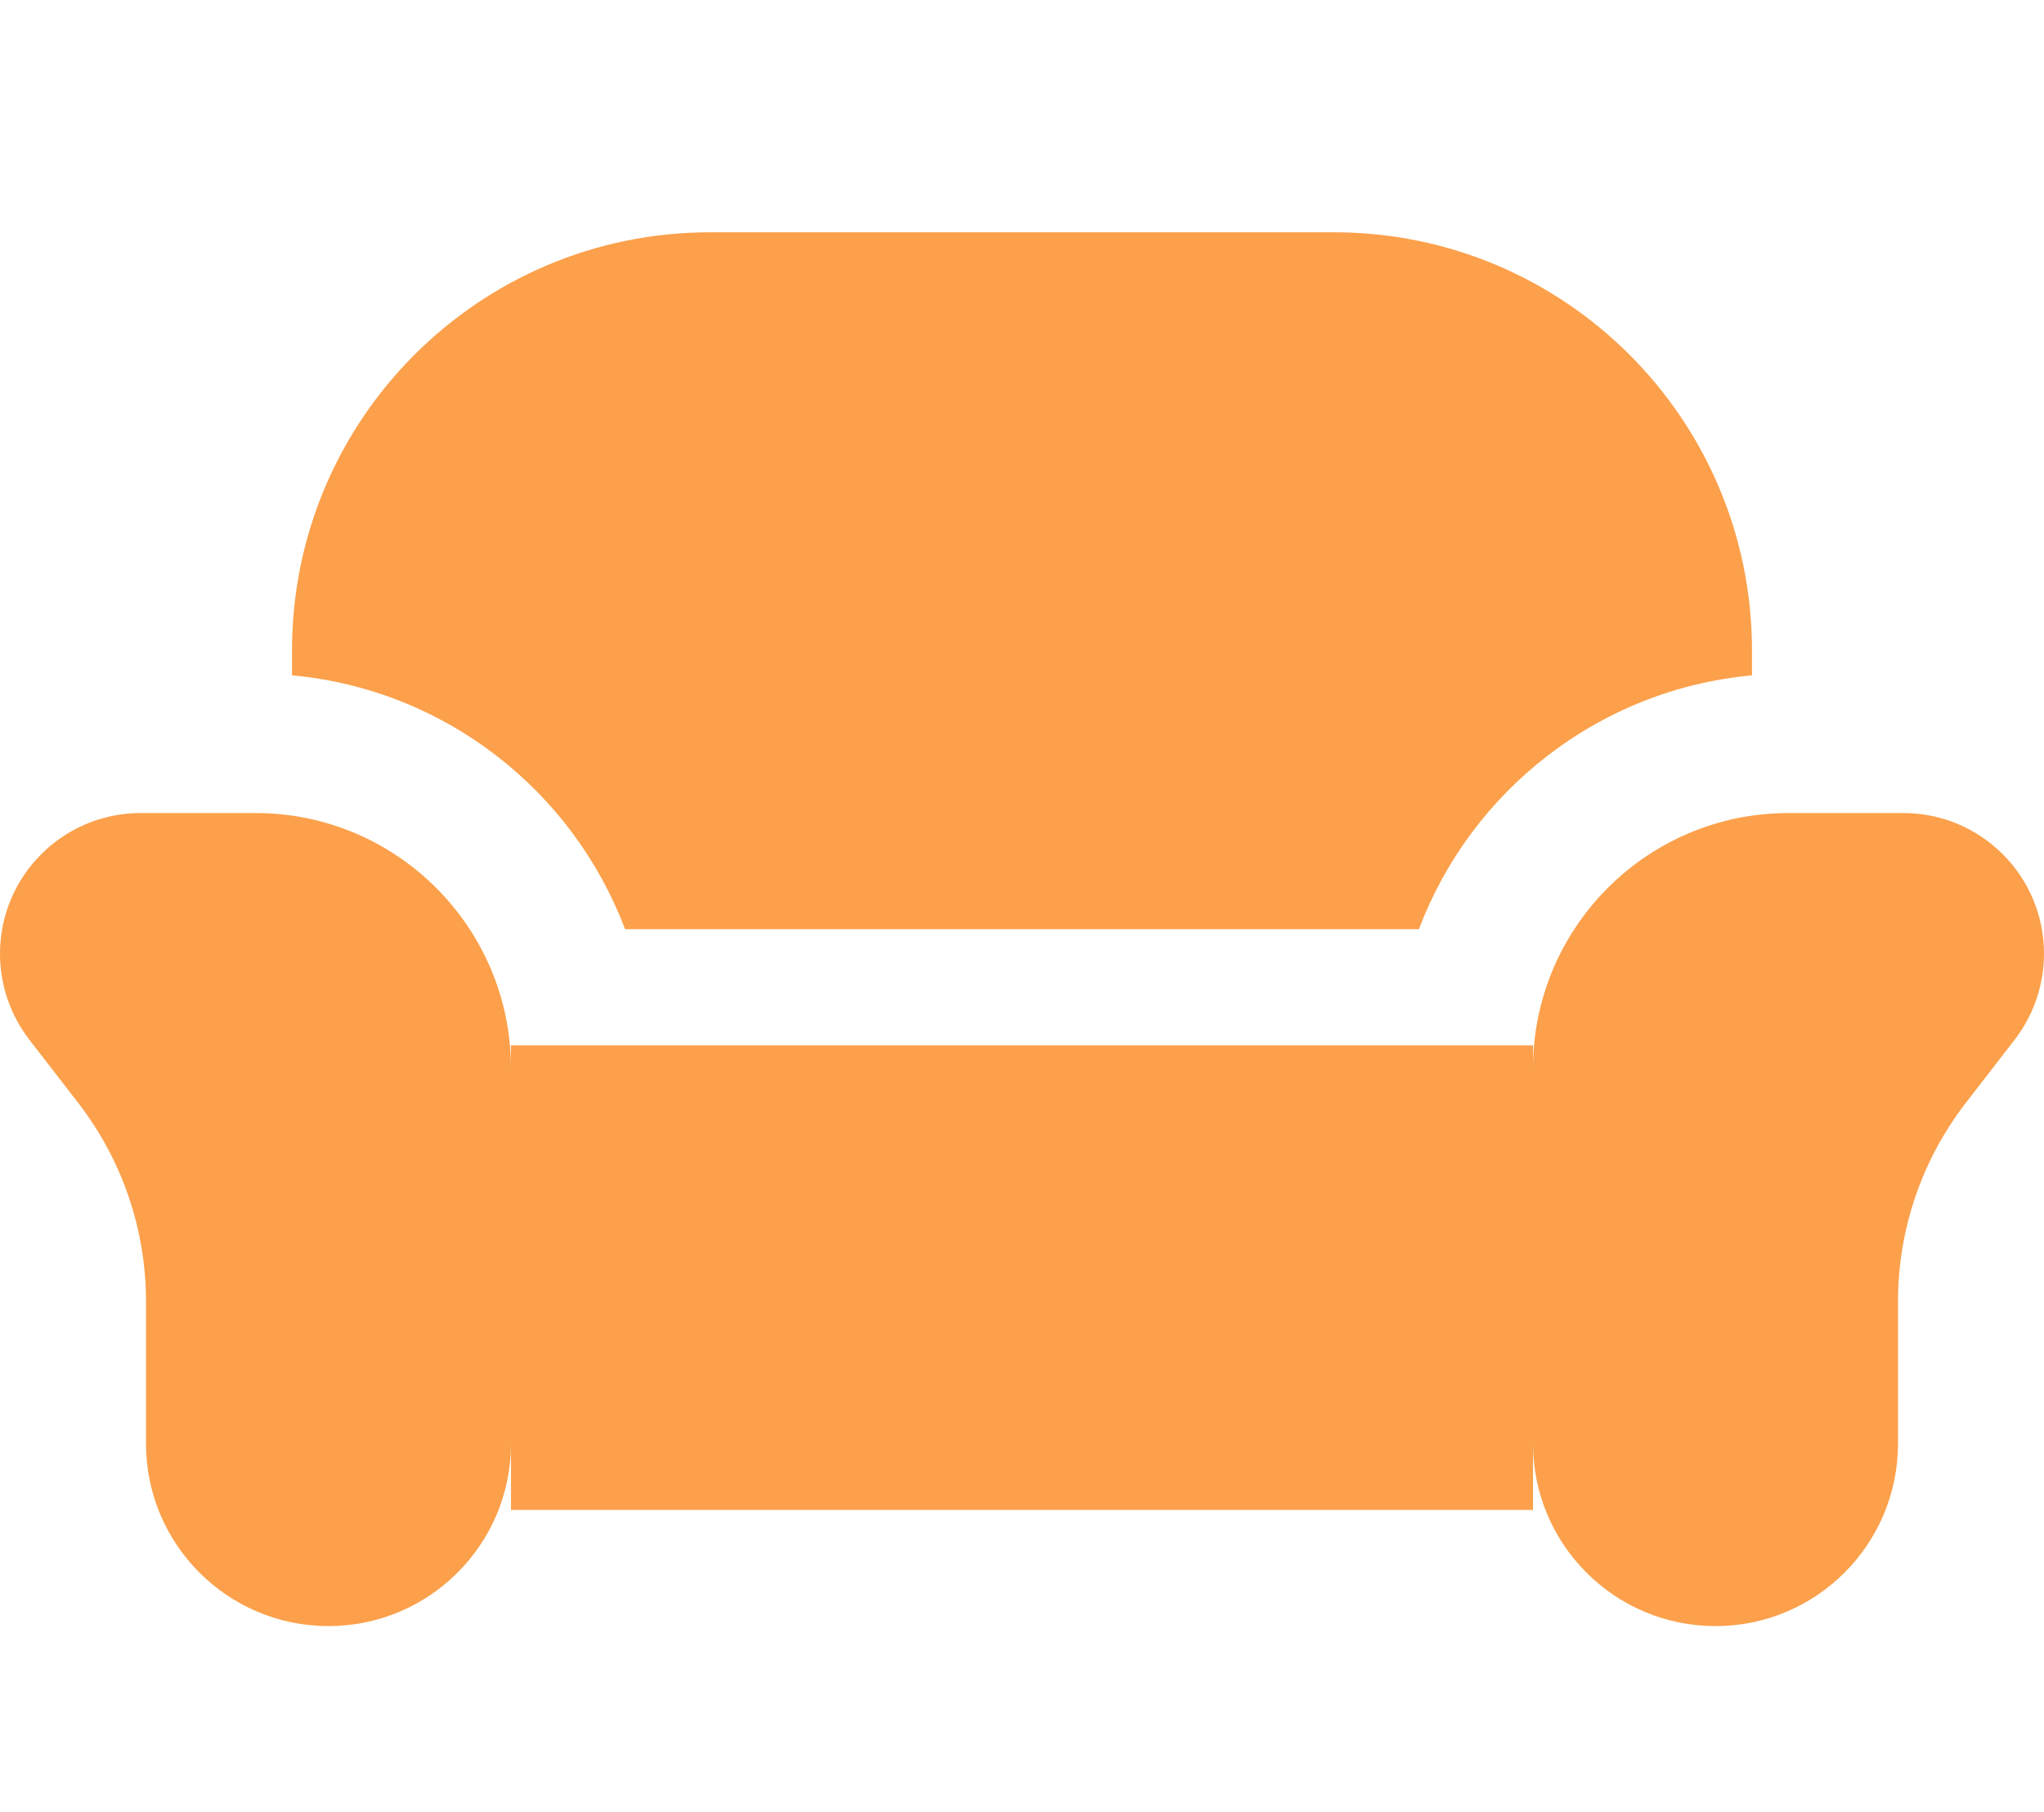 <svg width="44" height="39" viewBox="0 0 44 39" fill="none" xmlns="http://www.w3.org/2000/svg">
<g opacity="0.8">
<path d="M11 22.5H33V30.761V32.5H11V30.761V22.5Z" fill="#FB881E"/>
<path fill-rule="evenodd" clip-rule="evenodd" d="M15.286 5C10.315 5 6.286 9.029 6.286 14V14.536C9.58 14.838 12.331 17.02 13.455 20H30.544C31.669 17.02 34.42 14.838 37.714 14.536V14C37.714 9.029 33.685 5 28.714 5H15.286ZM36.163 22.11C36.716 21.798 37.162 21.318 37.432 20.739C36.851 21.014 36.394 21.506 36.163 22.11ZM7.837 22.11C7.606 21.506 7.149 21.014 6.568 20.739C6.838 21.318 7.284 21.798 7.837 22.11Z" fill="#FB881E"/>
<path d="M0 20.528C0 18.856 1.356 17.5 3.028 17.5H5.5C8.538 17.5 11 19.962 11 23V31.071C11 33.241 9.241 35 7.071 35V35C4.902 35 3.143 33.241 3.143 31.071V28.012C3.143 26.465 2.629 24.961 1.682 23.737L0.633 22.381C0.223 21.85 0 21.199 0 20.528V20.528Z" fill="#FB881E"/>
<path d="M44 20.528C44 18.856 42.644 17.5 40.972 17.5H38.5C35.462 17.5 33 19.962 33 23V31.071C33 33.241 34.759 35 36.929 35V35C39.098 35 40.857 33.241 40.857 31.071V28.012C40.857 26.465 41.371 24.961 42.318 23.737L43.367 22.381C43.777 21.85 44 21.199 44 20.528V20.528Z" fill="#FB881E"/>
</g>
</svg>
